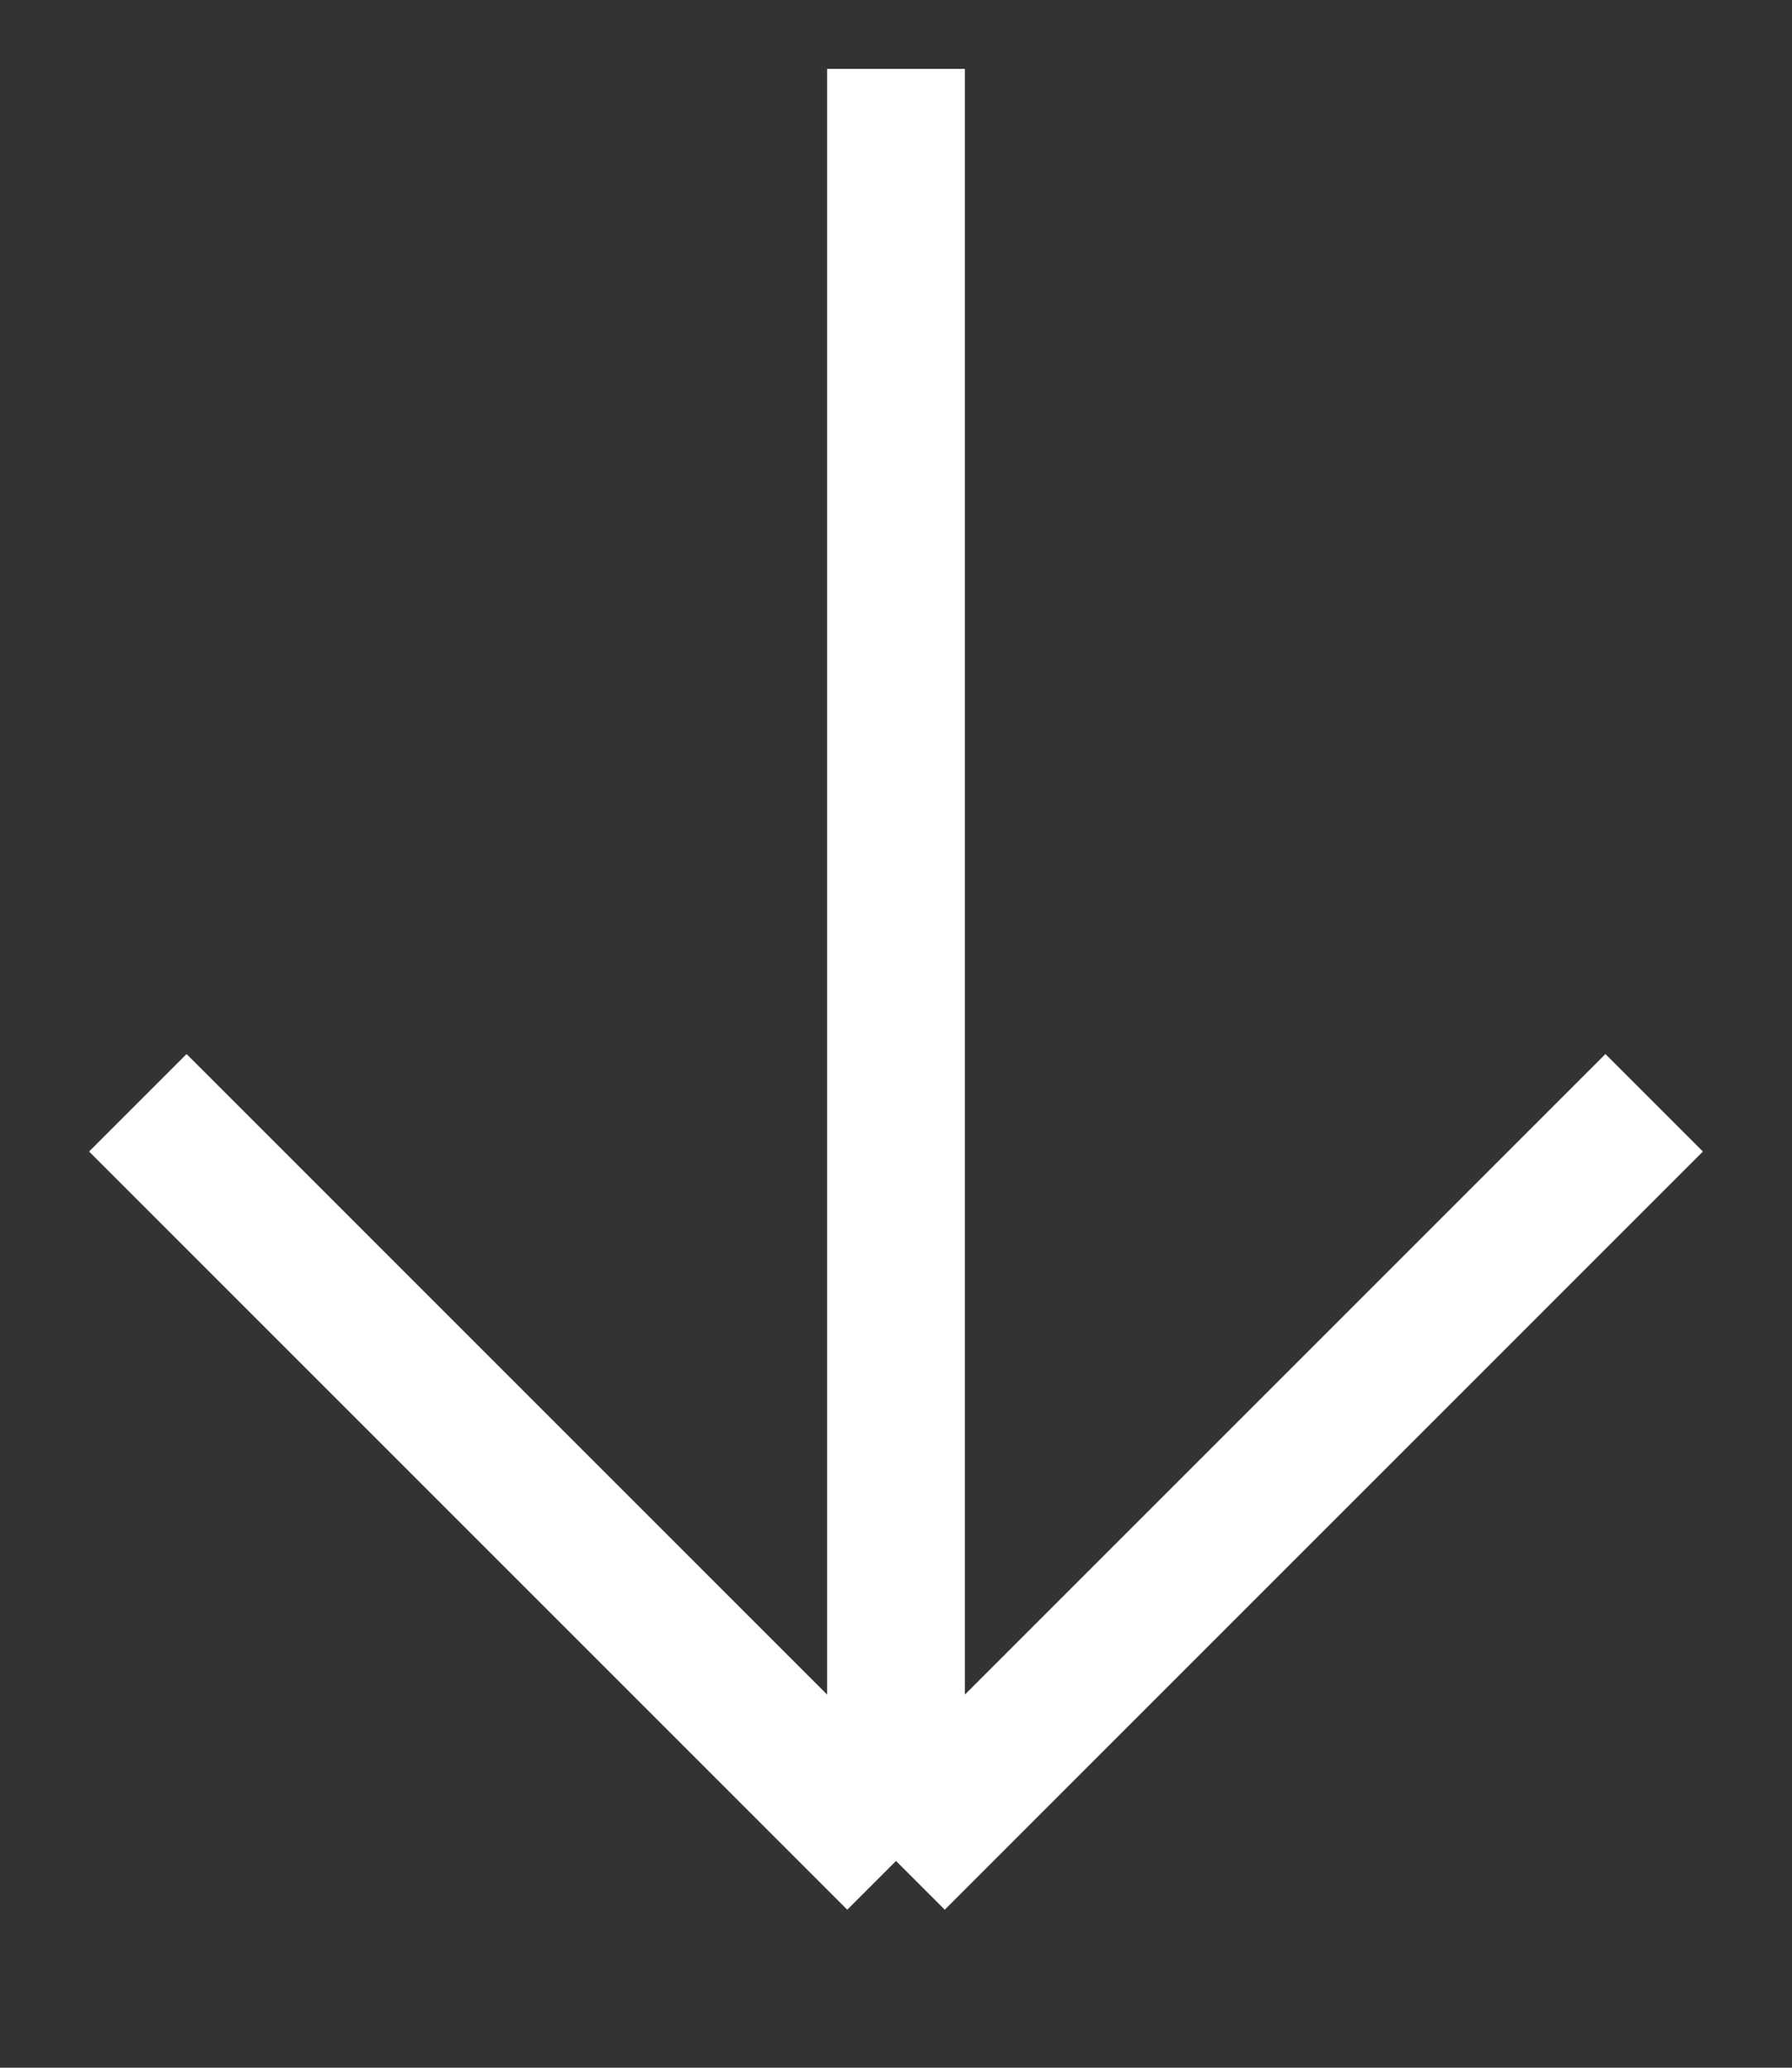 <svg width="13" height="15" viewBox="0 0 13 15" fill="none" xmlns="http://www.w3.org/2000/svg">
<rect x="0" y="0" width="13" height="15" fill="#333333" stroke="none"/>
<path d="M6.5 0.5V13.5M6.5 13.5L1 8M6.5 13.5L12 8" stroke="white"/>
</svg>
